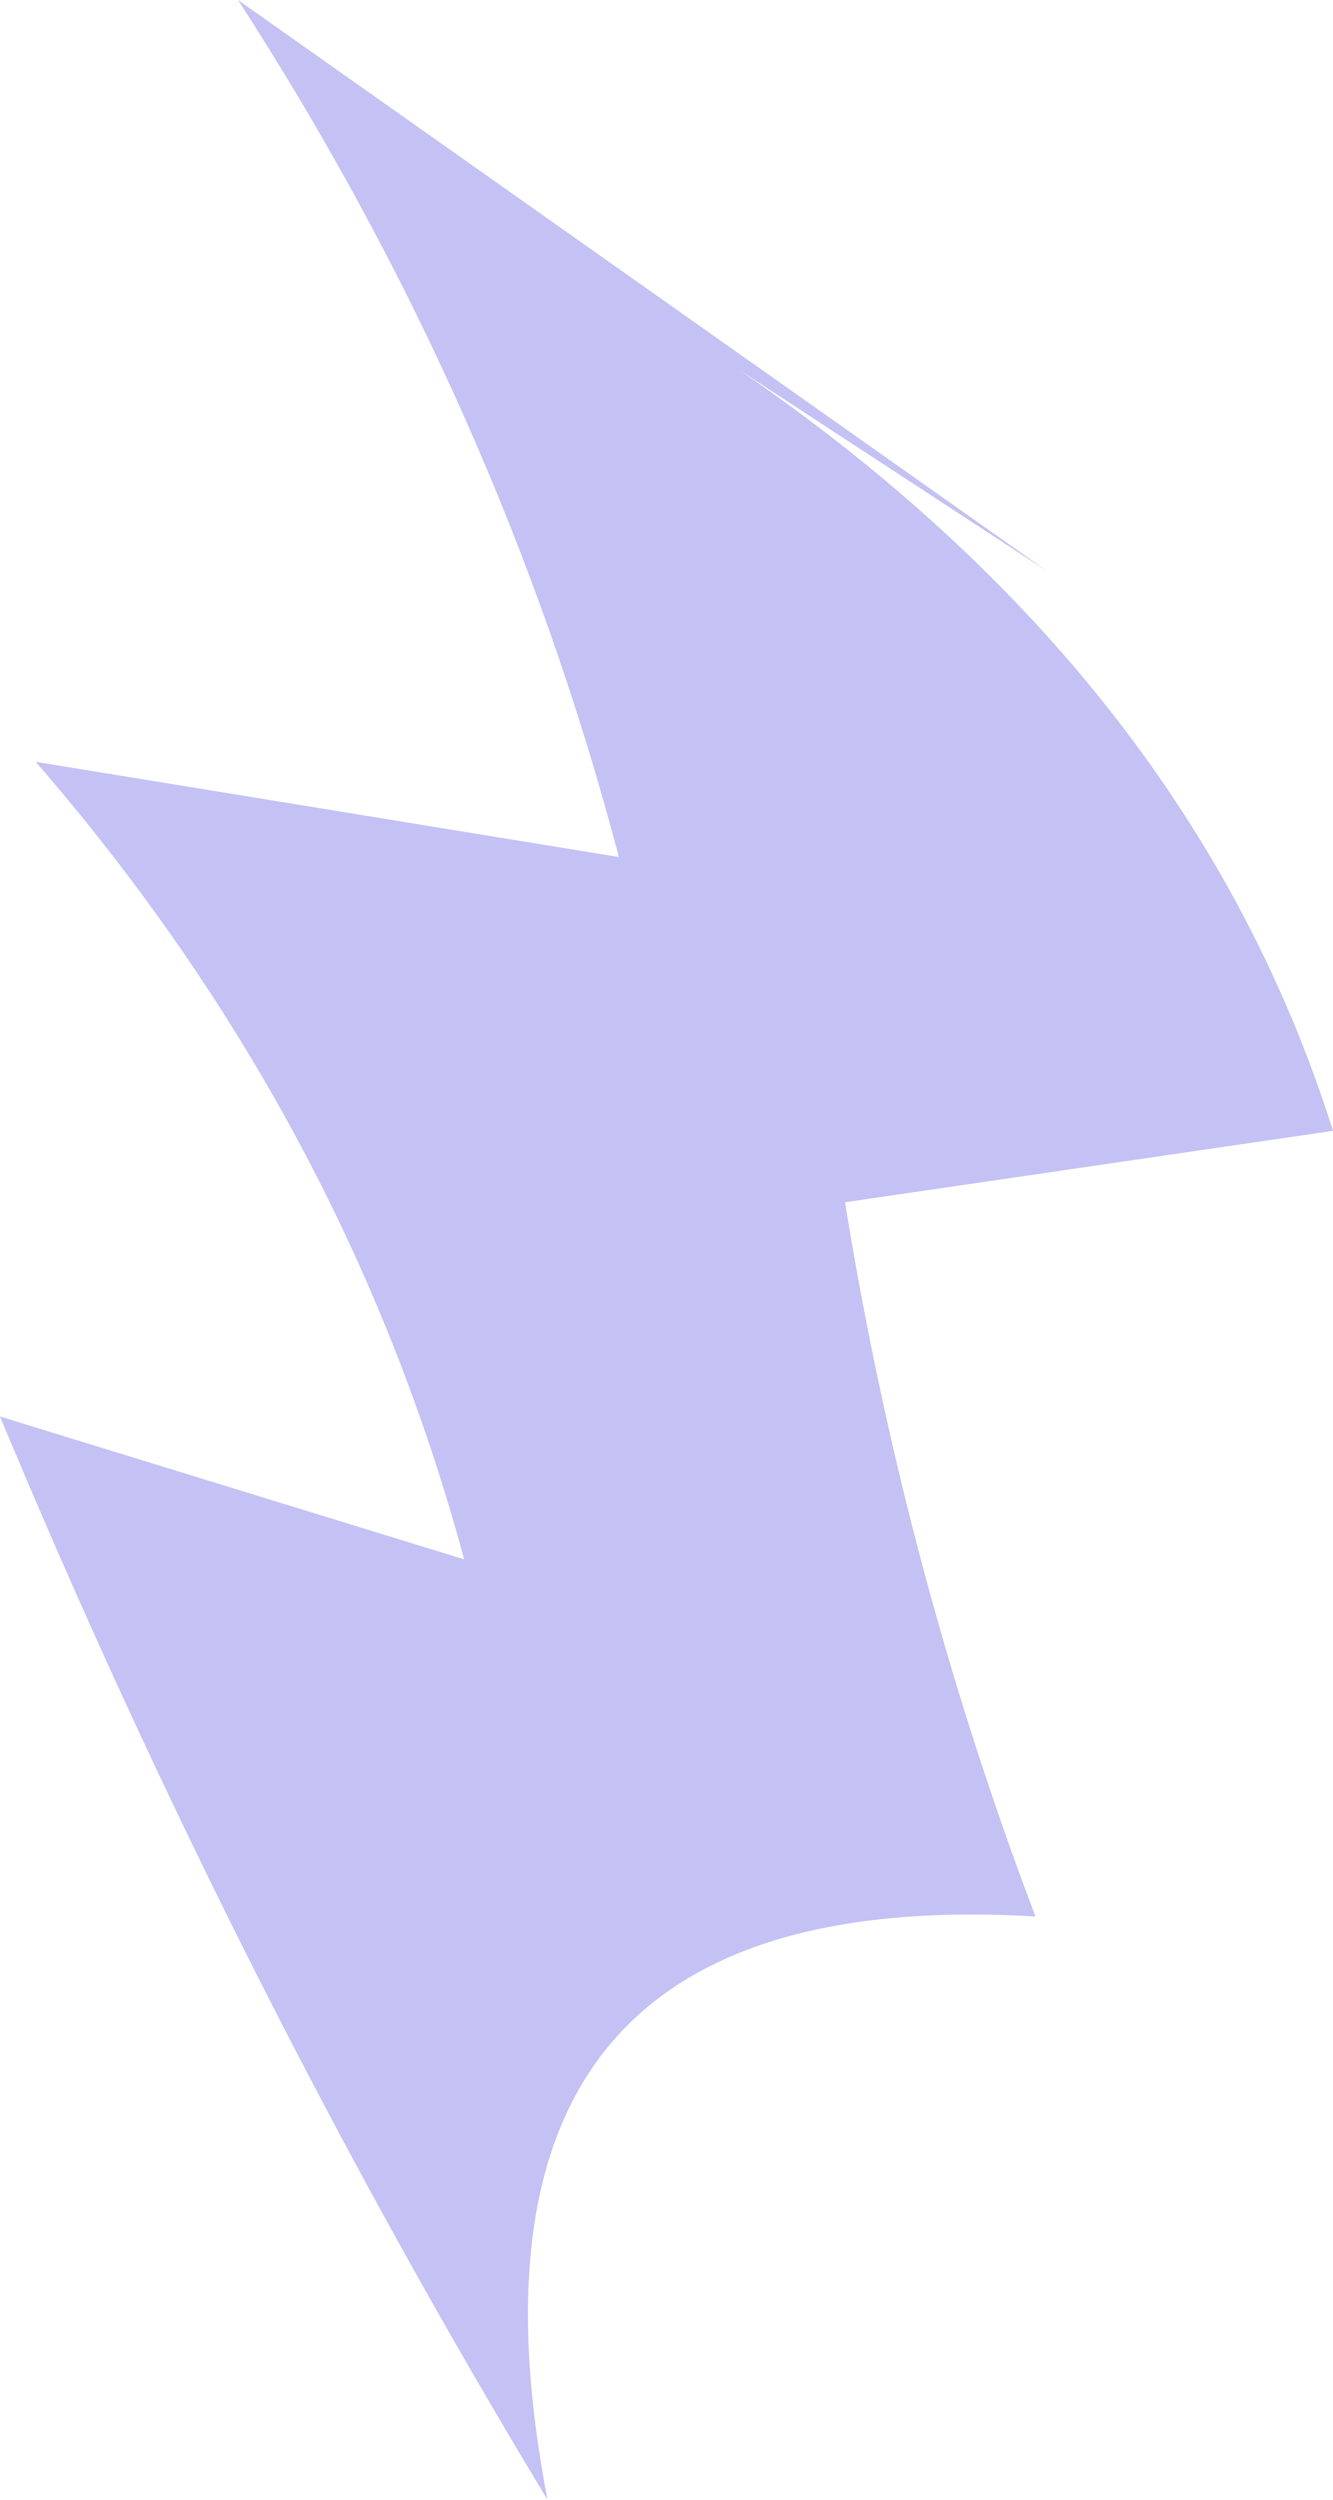 <?xml version="1.0" encoding="UTF-8" standalone="no"?>
<svg xmlns:xlink="http://www.w3.org/1999/xlink" height="10.5px" width="5.6px" xmlns="http://www.w3.org/2000/svg">
  <g transform="matrix(1.0, 0.0, 0.0, 1.0, 0.0, 0.0)">
    <path d="M4.4 2.4 L3.1 1.55 Q5.0 2.85 5.6 4.75 L3.55 5.05 Q3.8 6.6 4.35 8.05 1.8 7.9 2.3 10.5 1.0 8.35 0.0 5.95 L1.95 6.55 Q1.45 4.7 0.15 3.2 L2.6 3.6 Q2.1 1.7 1.0 0.0 L4.4 2.4" fill="#c4c1f4" fill-rule="evenodd" stroke="none"/>
  </g>
</svg>
